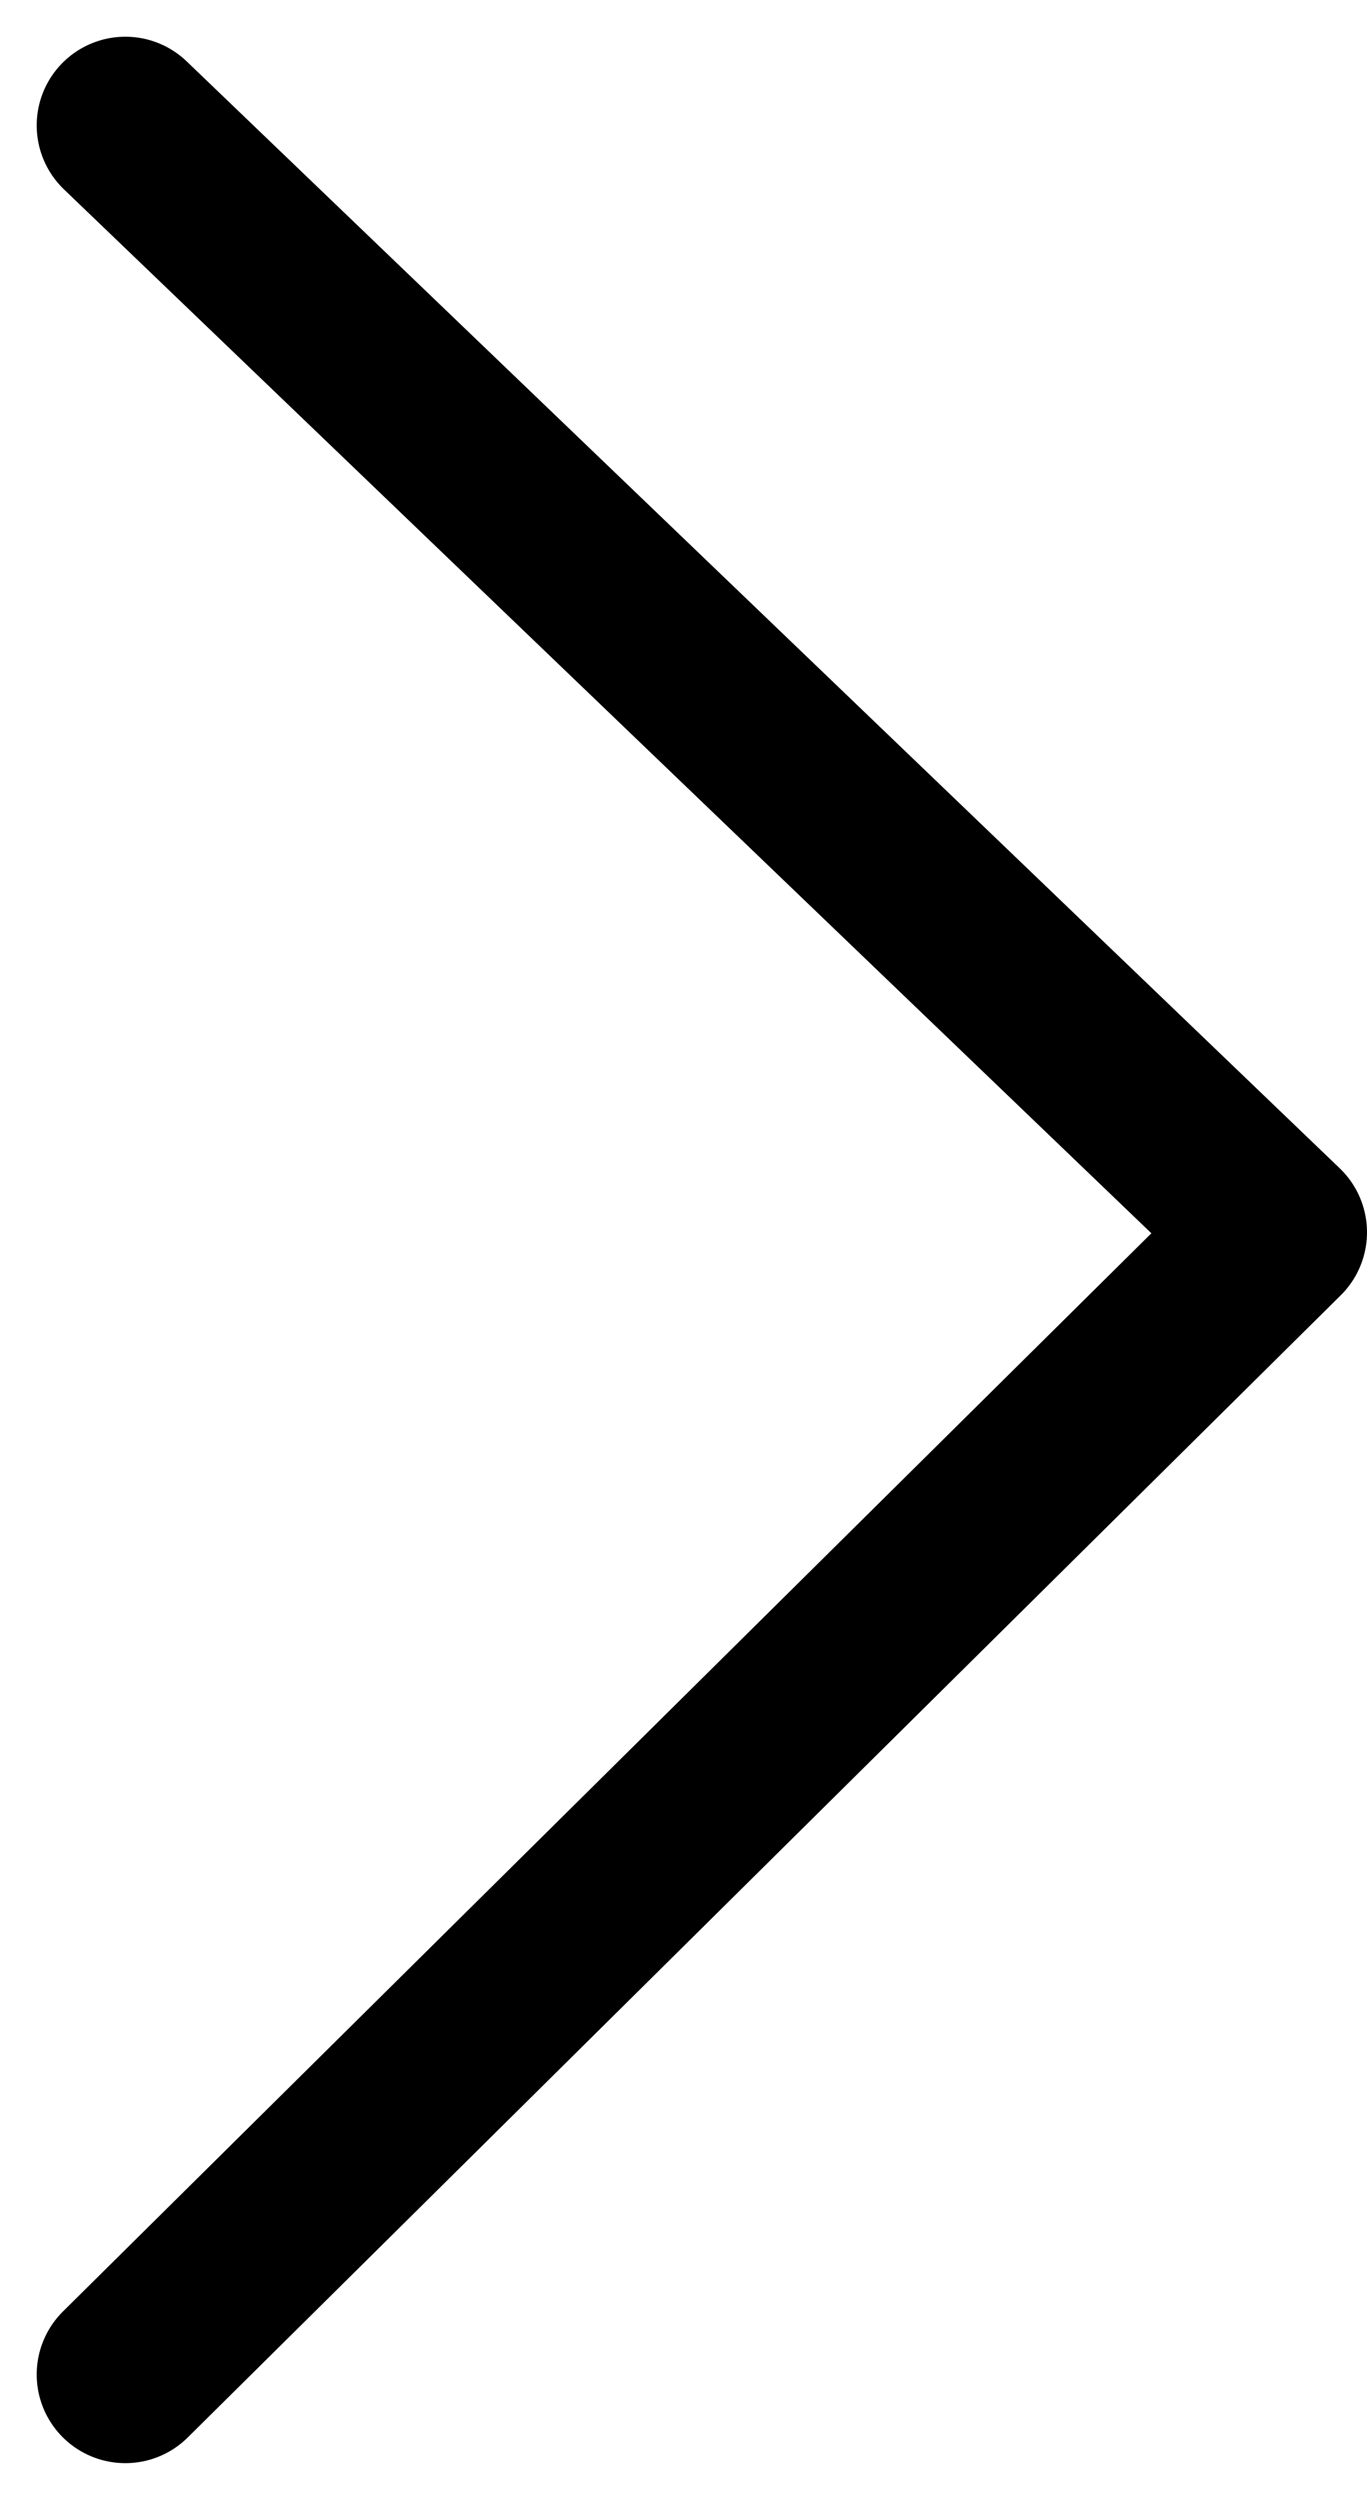 <svg xmlns="http://www.w3.org/2000/svg" width="15.422" height="28.19" viewBox="0 0 15.422 28.19">
  <path id="arrow" d="M0,0,12.88,13.008,25.362,0" transform="translate(1.414 26.776) rotate(-90)" fill="none" stroke="#000" stroke-linecap="round" stroke-linejoin="round" stroke-width="2"/>
</svg>

